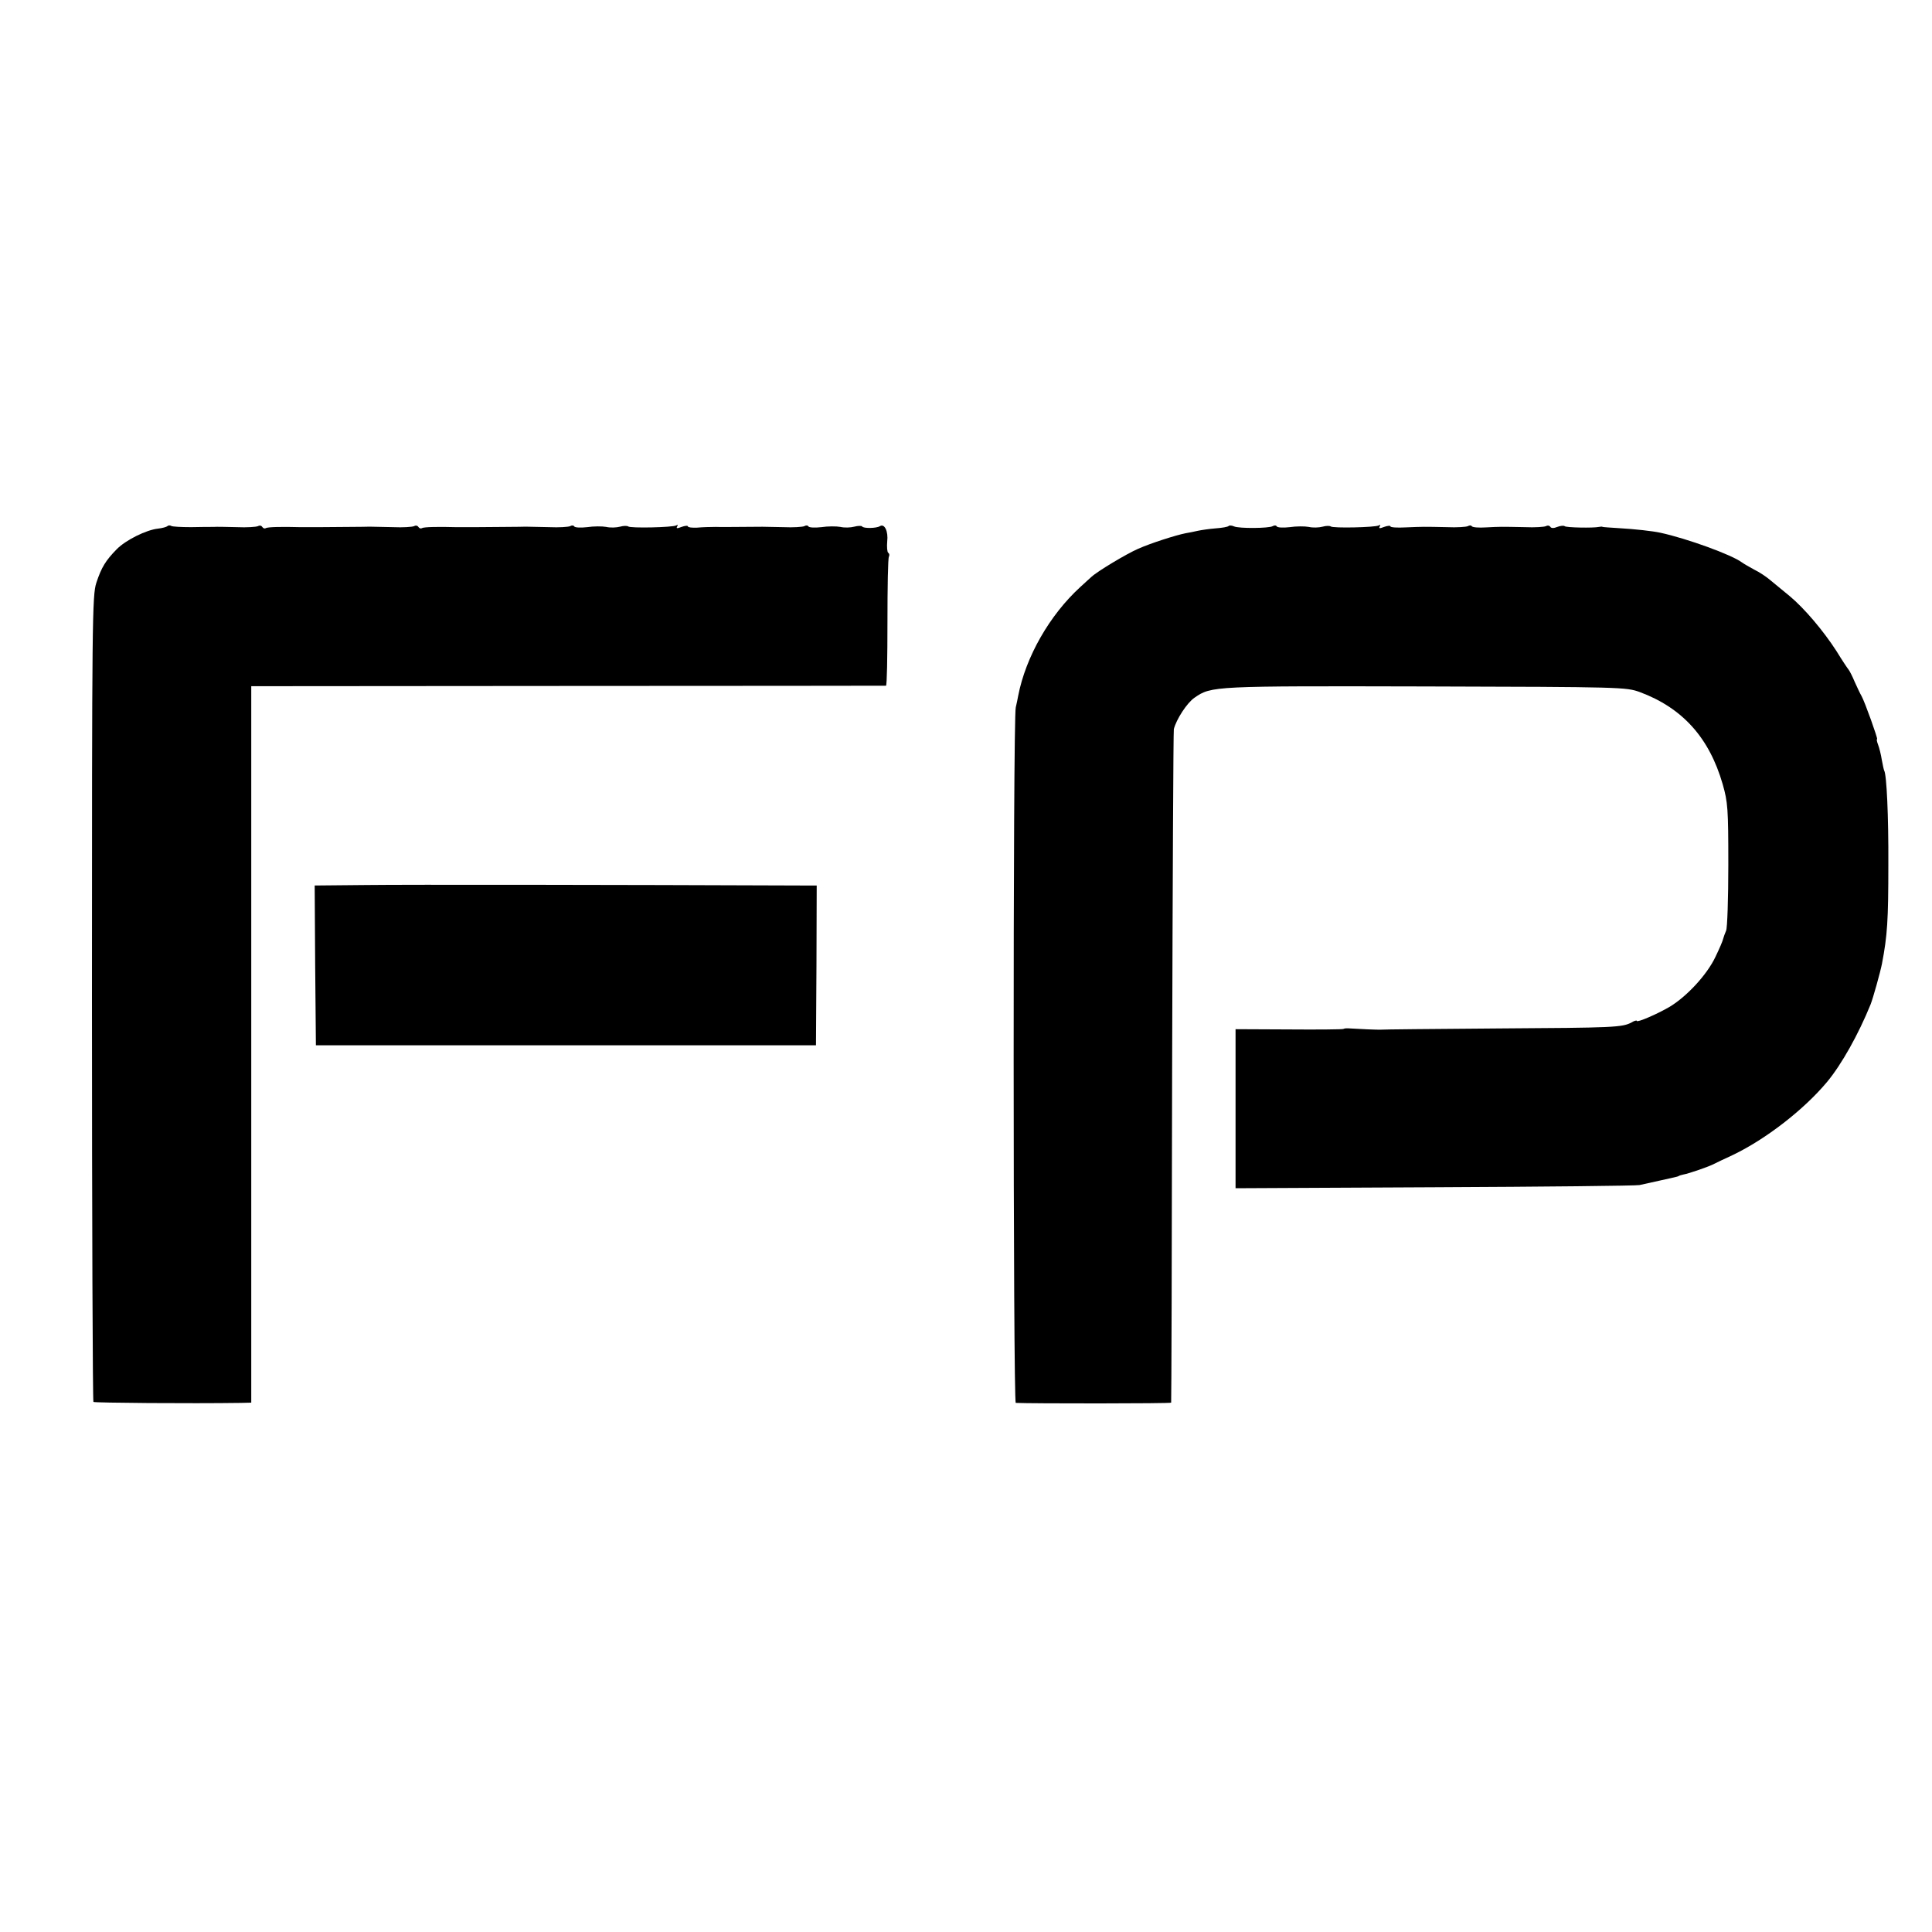 <?xml version="1.0" standalone="no"?>
<!DOCTYPE svg PUBLIC "-//W3C//DTD SVG 20010904//EN"
 "http://www.w3.org/TR/2001/REC-SVG-20010904/DTD/svg10.dtd">
<svg version="1.0" xmlns="http://www.w3.org/2000/svg"
 width="792pt" height="792pt" viewBox="0 0 792 792"
 preserveAspectRatio="xMidYMid meet">
<g transform="translate(0,792) scale(0.1,-0.1)"
fill="#000000" stroke="none">
<path d="M686 5763 c-3 -3 -20 -8 -38 -10 -48 -5 -133 -47 -170 -85 -44 -45
-62 -73 -83 -137 -17 -51 -18 -148 -18 -1703 0 -907 3 -1651 6 -1655 5 -4 396
-7 605 -4 l42 1 0 1469 0 1468 1298 1 c713 0 1300 1 1304 1 4 1 6 117 6 260 0
142 2 263 6 269 3 6 2 13 -3 16 -4 3 -6 24 -4 46 5 42 -11 75 -30 63 -14 -9
-68 -10 -73 -1 -2 3 -17 3 -32 -1 -15 -4 -40 -5 -57 -1 -16 3 -52 3 -78 -1
-26 -3 -50 -2 -53 3 -3 5 -10 5 -17 1 -6 -3 -45 -6 -86 -4 -82 2 -86 2 -176 1
-33 0 -78 -1 -100 0 -22 0 -57 -1 -77 -3 -21 -1 -38 1 -38 5 0 4 -12 3 -26 -2
-18 -7 -23 -7 -18 2 4 6 3 8 -4 4 -14 -8 -189 -12 -197 -4 -4 3 -19 3 -33 -1
-15 -4 -40 -5 -57 -1 -16 3 -52 3 -78 -1 -26 -3 -50 -2 -53 3 -3 5 -10 5 -17
1 -6 -3 -45 -6 -86 -4 -42 1 -85 2 -96 2 -23 -1 -110 -1 -205 -2 -36 0 -72 0
-80 0 -72 2 -133 1 -140 -4 -5 -3 -11 -1 -15 5 -4 6 -11 7 -18 3 -6 -3 -45 -6
-86 -4 -42 1 -85 2 -96 2 -23 -1 -110 -1 -205 -2 -36 0 -72 0 -80 0 -72 2
-133 1 -140 -4 -5 -3 -11 -1 -15 5 -4 6 -11 7 -18 3 -6 -3 -45 -6 -86 -4 -42
1 -85 2 -96 1 -11 0 -53 0 -92 -1 -40 0 -77 2 -81 5 -5 3 -12 3 -16 -1z"/>
<path d="M5037 5764 c-3 -4 -27 -8 -54 -10 -26 -2 -59 -7 -73 -10 -14 -3 -36
-8 -50 -10 -40 -8 -141 -40 -195 -64 -46 -20 -165 -91 -191 -115 -6 -5 -26
-24 -45 -41 -127 -116 -224 -287 -255 -446 -2 -13 -7 -34 -10 -48 -12 -45 -11
-2850 0 -2851 61 -3 636 -3 637 1 1 3 3 622 4 1375 2 754 5 1377 7 1386 10 40
54 108 85 129 69 48 77 48 948 46 807 -2 821 -3 877 -23 175 -65 285 -187 340
-378 21 -74 23 -99 23 -330 0 -137 -4 -259 -9 -270 -5 -11 -10 -26 -12 -33 -1
-7 -15 -40 -32 -75 -34 -72 -116 -161 -187 -204 -53 -31 -135 -66 -135 -58 0
3 -10 1 -21 -6 -39 -21 -72 -22 -549 -25 -261 -2 -477 -4 -480 -5 -6 -1 -98 3
-125 5 -11 1 -23 1 -28 -2 -4 -2 -105 -3 -225 -2 l-217 1 0 -326 0 -326 815 4
c448 2 827 6 841 9 35 8 142 31 152 34 4 1 8 2 10 4 1 1 9 3 17 5 23 4 107 33
127 44 10 5 45 22 78 37 133 64 289 184 385 299 59 71 128 194 178 317 10 25
40 132 47 168 22 115 26 178 26 405 1 200 -7 370 -17 386 -2 4 -6 24 -10 45
-3 20 -10 48 -15 61 -5 13 -7 23 -4 23 4 0 -50 152 -64 177 -6 10 -18 36 -28
58 -9 22 -21 45 -25 50 -5 6 -27 39 -49 75 -54 84 -132 176 -192 226 -26 21
-62 51 -79 65 -16 14 -46 34 -67 44 -20 11 -43 24 -51 30 -42 31 -223 97 -333
121 -32 7 -103 15 -172 19 -33 2 -62 4 -65 5 -3 2 -9 1 -15 0 -23 -5 -135 -3
-141 3 -3 3 -17 2 -30 -3 -14 -6 -26 -6 -29 1 -4 5 -11 6 -18 2 -6 -3 -45 -6
-86 -4 -103 2 -99 2 -159 -1 -30 -2 -56 0 -59 5 -2 4 -9 4 -16 0 -6 -3 -45 -6
-86 -4 -97 2 -95 2 -169 -1 -34 -2 -62 0 -62 4 0 4 -12 3 -26 -2 -18 -7 -23
-7 -18 2 4 6 3 8 -4 4 -14 -8 -189 -12 -197 -4 -4 3 -19 3 -33 -1 -15 -4 -40
-5 -57 -1 -16 3 -52 3 -78 -1 -26 -3 -50 -2 -53 3 -3 5 -10 5 -17 1 -15 -9
-138 -10 -158 -1 -9 4 -19 5 -22 2z"/>
<path d="M1502 4292 l-212 -2 2 -328 3 -327 1025 0 1025 0 2 328 1 327 -66 0
c-761 3 -1614 4 -1780 2z"/>
</g>
</svg>
